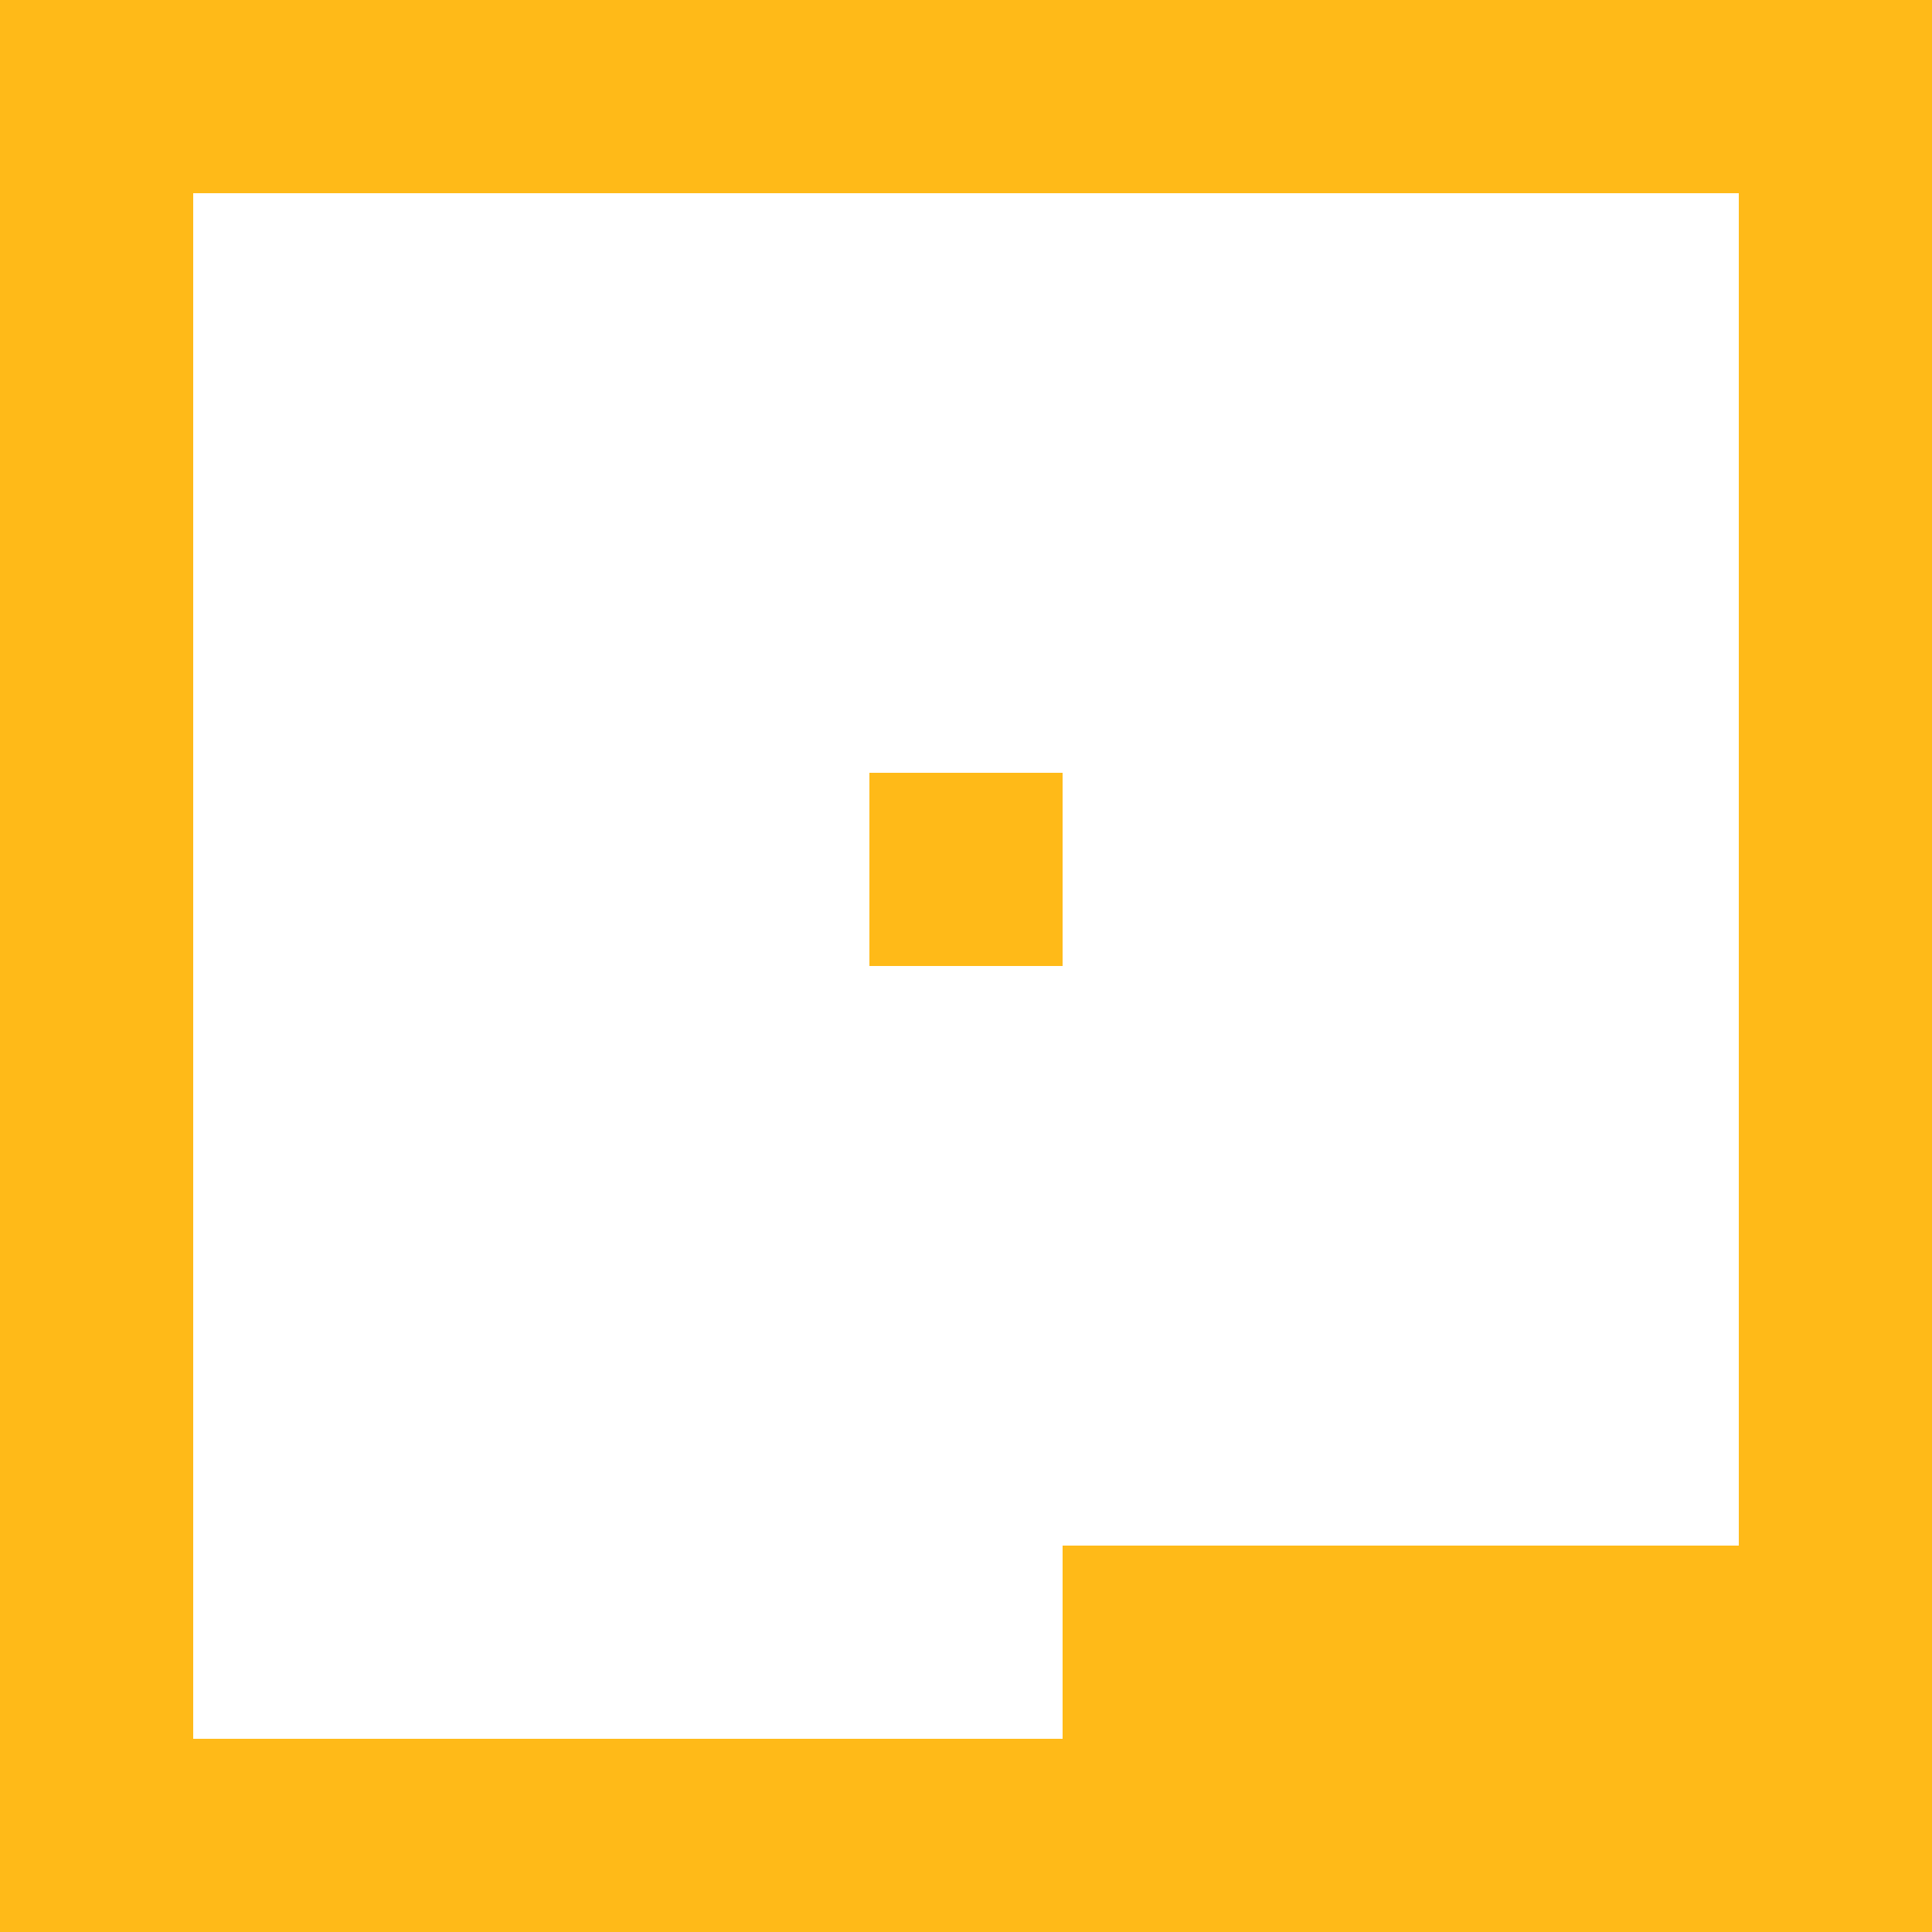 <svg width="1000" height="1000" viewBox="0 0 1000 1000" fill="none" xmlns="http://www.w3.org/2000/svg">
<rect x="0" y="0" width="1000" height="1000" fill="#333333" stroke="none"/>
<g clip-path="url(#clip0_953_20)">
<rect width="1000" height="1000" fill="#FFBA18"/>
<rect x="100" y="100" width="800" height="700" fill="white"/>
<rect x="100" y="790" width="450" height="110" fill="white"/>
<rect x="450" y="400" width="100" height="100" fill="#FFBA18"/>
</g>
<defs>
<clipPath id="clip0_953_20">
<rect width="1000" height="1000" fill="white"/>
</clipPath>
</defs>
</svg>
